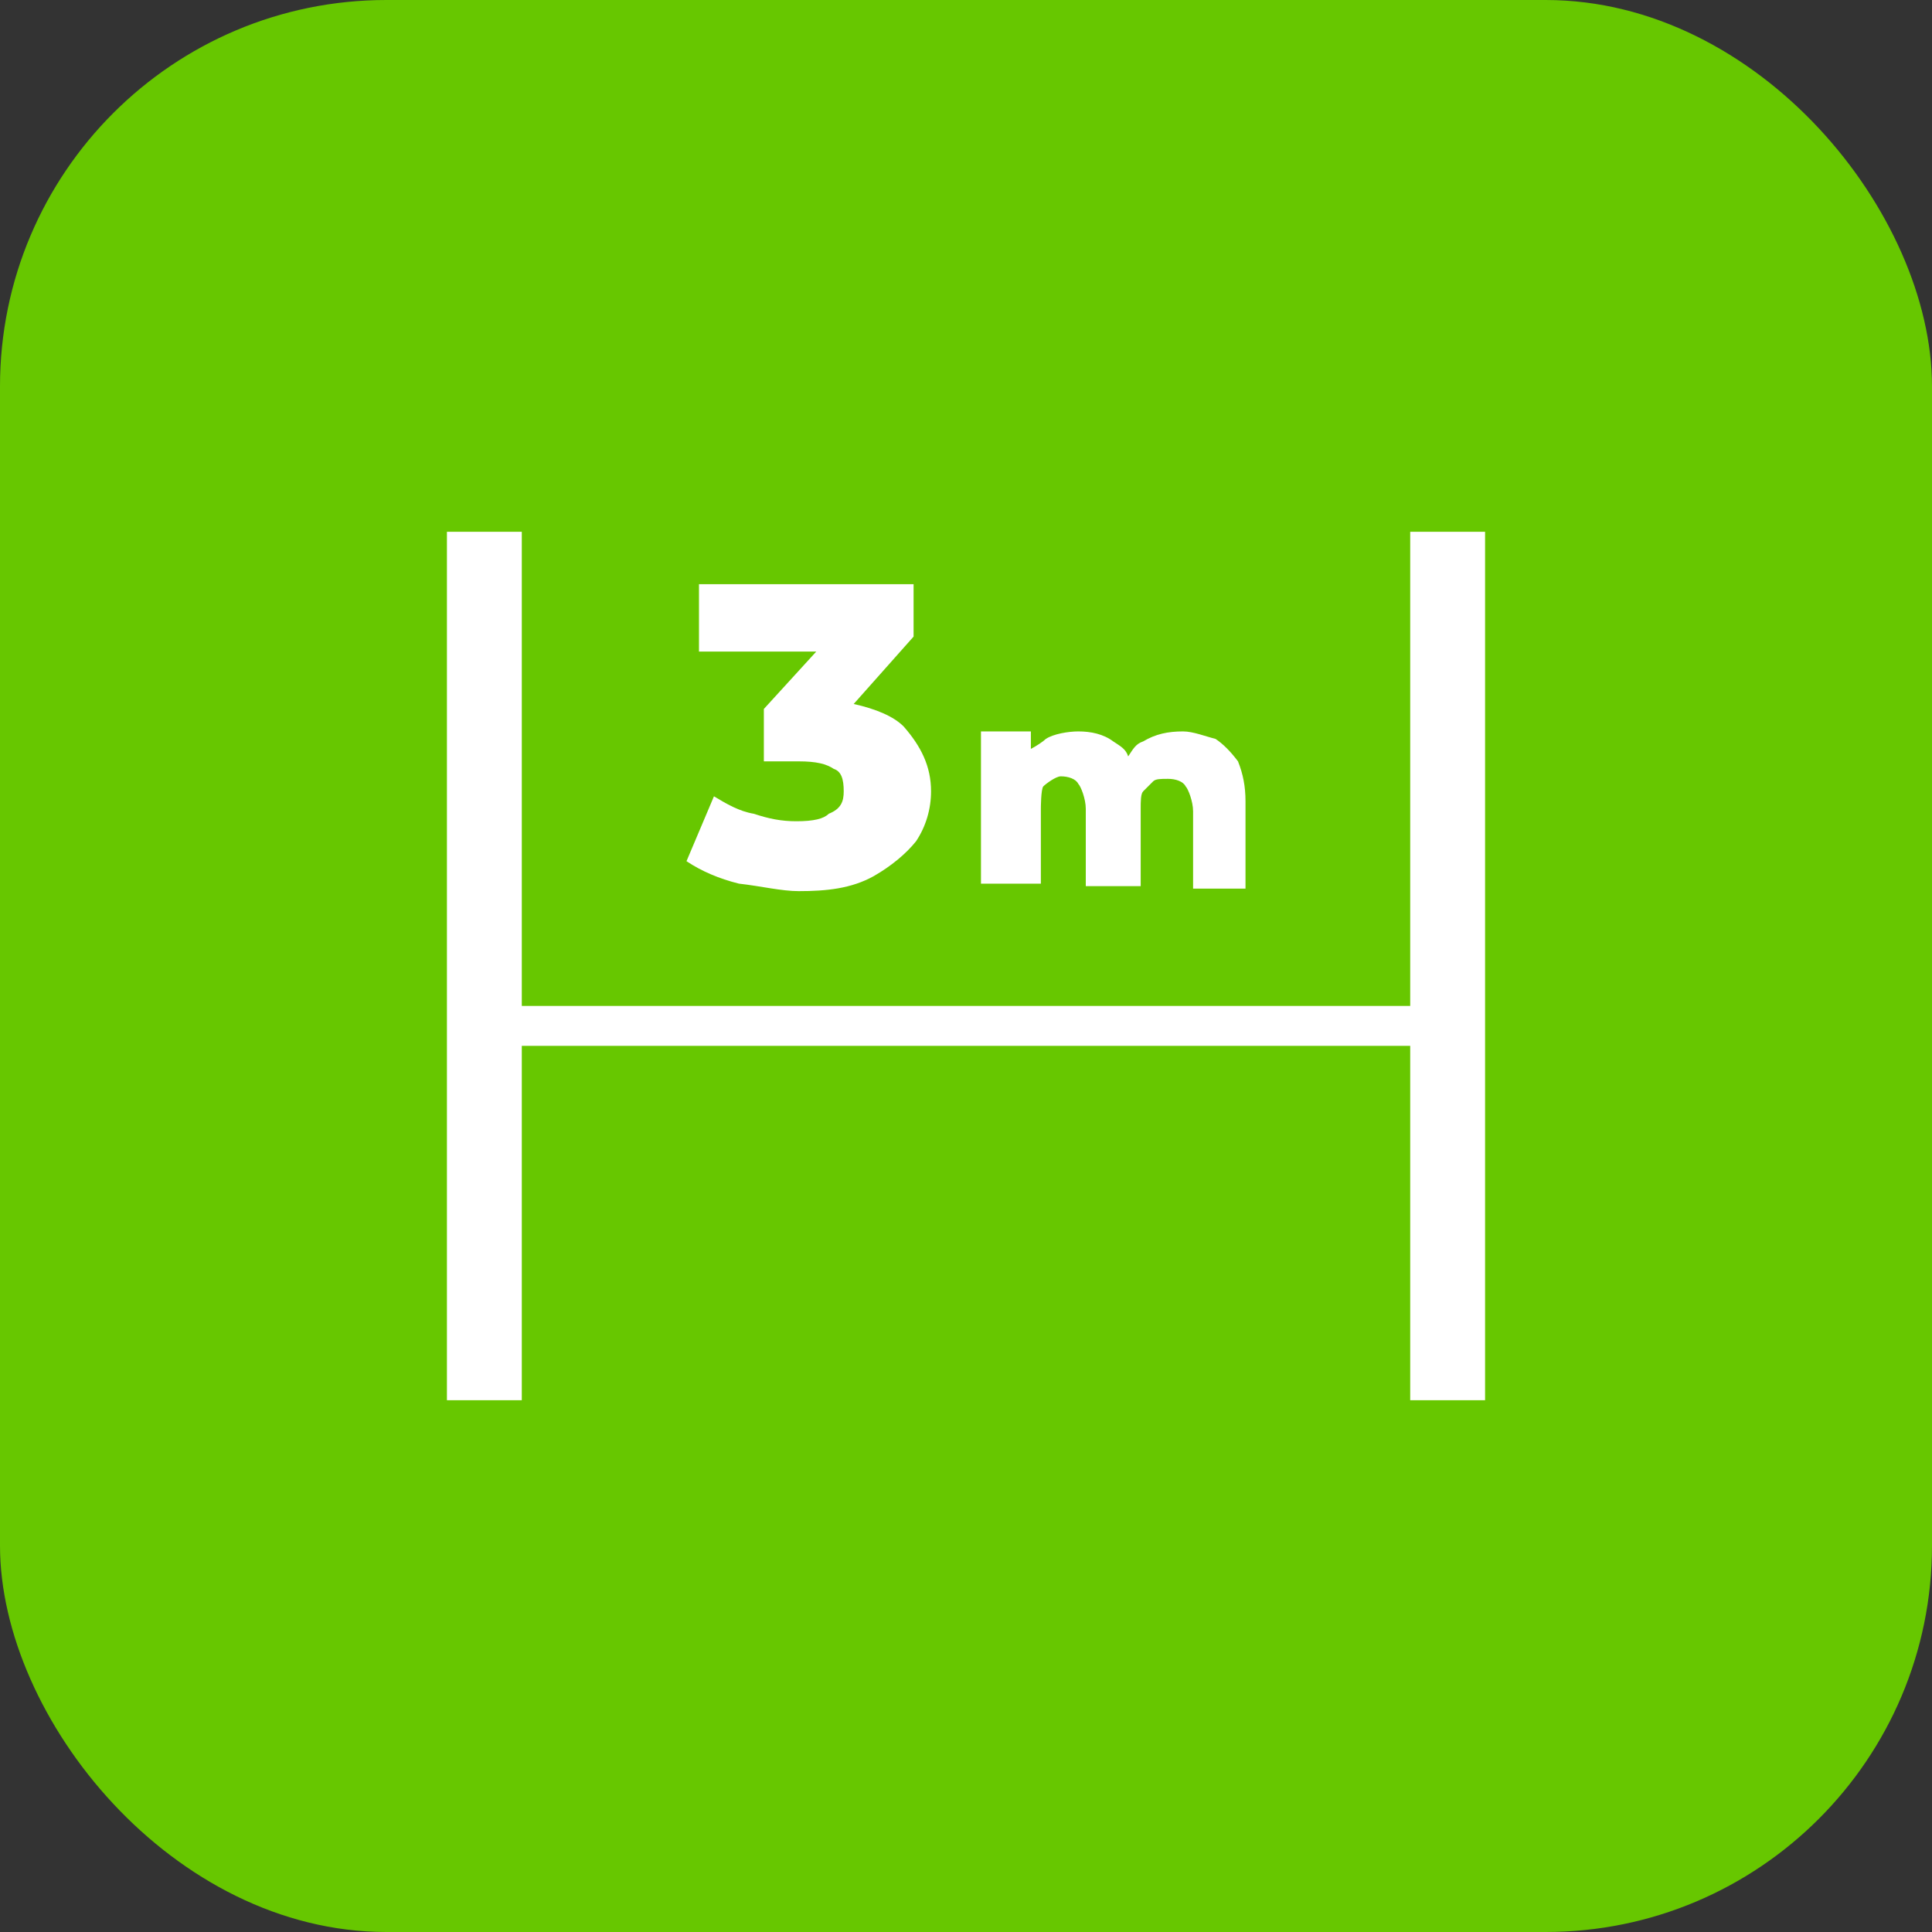 <svg width="100" height="100" viewBox="0 0 100 100" fill="none" xmlns="http://www.w3.org/2000/svg">
<rect x="0" y="0" width="100" height="100" fill="#333333" stroke="none"/>
<rect width="100" height="100" rx="20" fill="#67C700"/>
<path d="M72.992 27.525V52.067H27.008V27.525H23.133V72.475H27.008V54.133H72.992V72.475H76.867V27.525H72.992Z" fill="white"/>
<path d="M41.217 42.508C40.441 42.508 39.796 42.379 39.021 42.121C38.246 41.992 37.6 41.604 36.954 41.217L35.533 44.575C36.308 45.092 37.212 45.479 38.246 45.737C39.408 45.867 40.441 46.125 41.346 46.125C42.767 46.125 44.058 45.996 45.221 45.35C46.125 44.833 46.9 44.188 47.416 43.542C47.933 42.767 48.191 41.862 48.191 40.958C48.191 39.667 47.675 38.633 46.771 37.6C46.254 37.083 45.35 36.696 44.187 36.438L47.287 32.95V30.238H36.179V33.725H42.25L39.537 36.696V39.408H41.346C42.25 39.408 42.767 39.538 43.154 39.796C43.541 39.925 43.671 40.312 43.671 40.958C43.671 41.475 43.541 41.862 42.896 42.121C42.637 42.379 42.121 42.508 41.217 42.508Z" fill="white"/>
<path d="M54.004 40.7C54.133 40.571 54.65 40.183 54.908 40.183C55.296 40.183 55.683 40.313 55.812 40.571C55.942 40.7 56.2 41.346 56.2 41.863V45.867H59.042V41.863C59.042 41.475 59.042 41.088 59.171 40.958C59.3 40.829 59.558 40.571 59.687 40.442C59.817 40.313 60.075 40.313 60.462 40.313C60.85 40.313 61.237 40.442 61.367 40.7C61.496 40.829 61.754 41.475 61.754 41.992V45.996H64.467V41.475C64.467 40.7 64.337 40.054 64.079 39.408C63.692 38.892 63.304 38.504 62.917 38.246C62.4 38.117 61.754 37.858 61.237 37.858C60.462 37.858 59.817 37.988 59.171 38.375C58.783 38.504 58.654 38.763 58.396 39.15C58.267 38.763 58.008 38.633 57.621 38.375C57.104 37.988 56.458 37.858 55.812 37.858C55.296 37.858 54.521 37.988 54.133 38.246C54.004 38.375 53.617 38.633 53.358 38.763V37.858H50.775V45.738H53.875V41.863C53.875 41.863 53.875 40.829 54.004 40.7Z" fill="white"/>
</svg>
